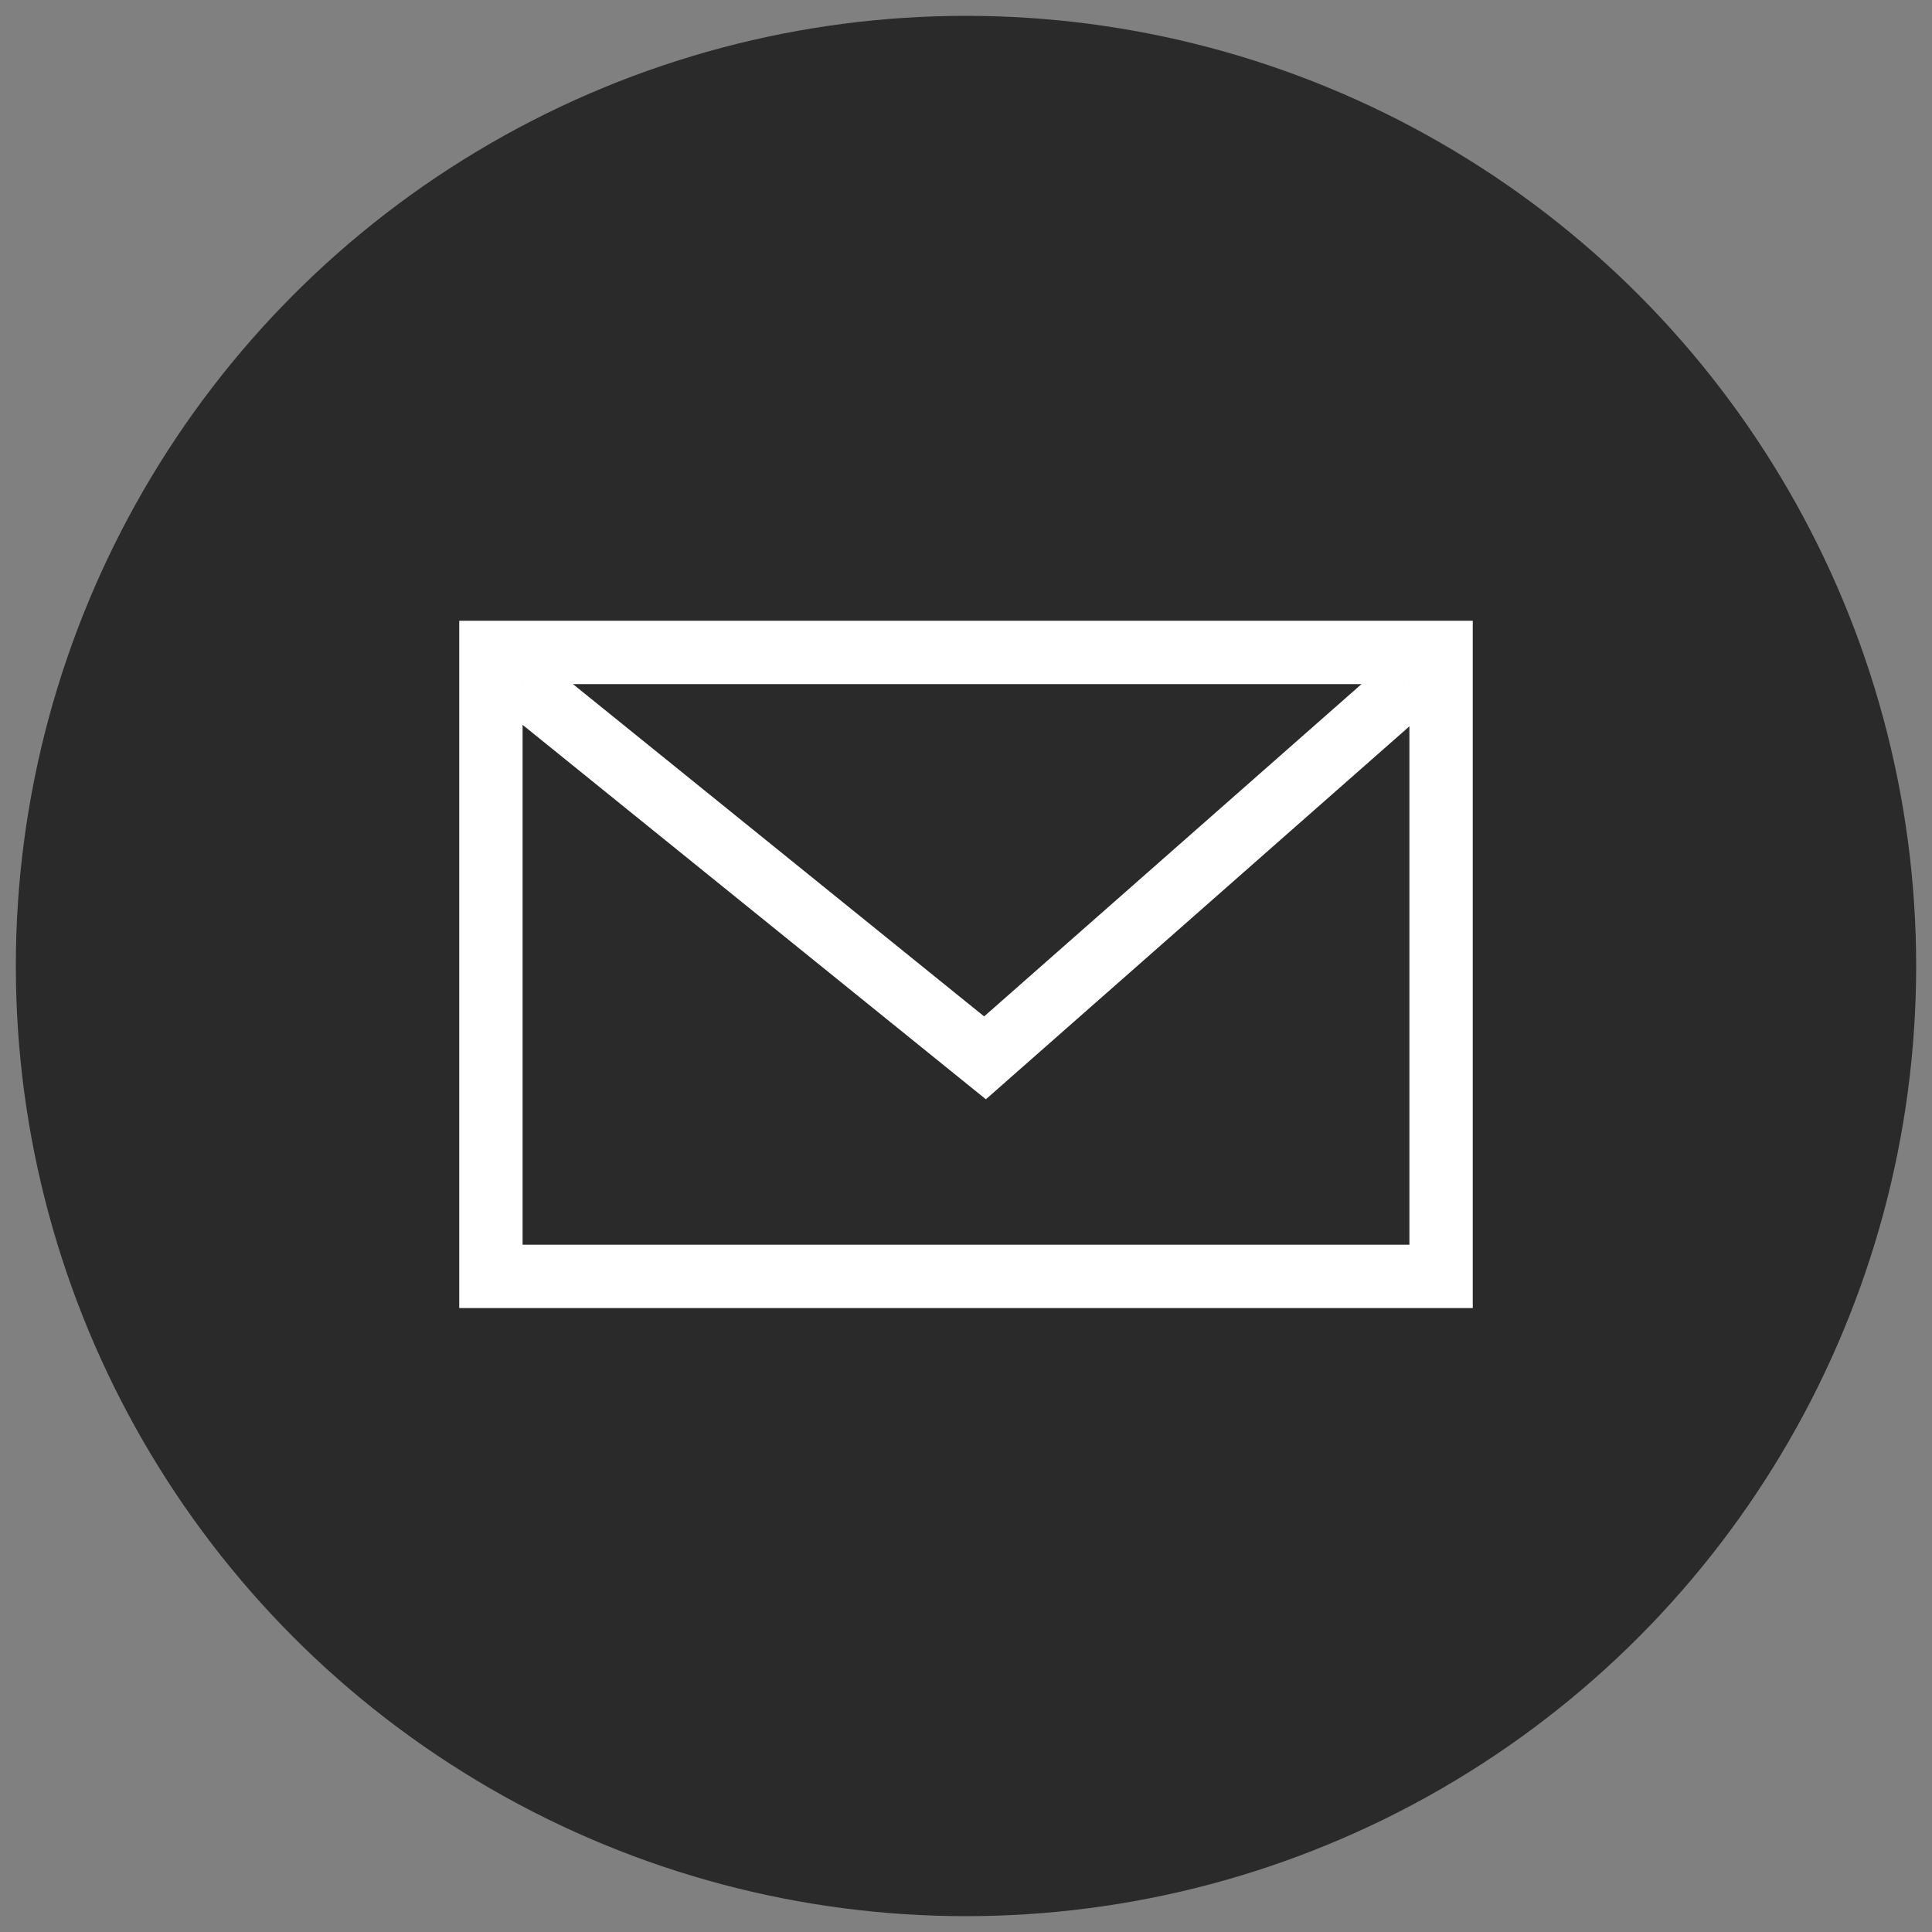 <?xml version="1.0" encoding="utf-8"?>
<!-- Generator: Adobe Illustrator 25.2.1, SVG Export Plug-In . SVG Version: 6.00 Build 0)  -->
<svg version="1.1" id="レイヤー_1" xmlns="http://www.w3.org/2000/svg" xmlns:xlink="http://www.w3.org/1999/xlink" x="0px"
	 y="0px" viewBox="0 0 61 61" style="enable-background:new 0 0 61 61;" xml:space="preserve">
<rect x="0" y="0" width="61" height="61" fill="#808080" stroke="none"/>
<style type="text/css">
	.st0{fill:#2A2A2A;}
	.st1{fill:#FFFFFF;}
	.st2{fill:none;stroke:#FFFFFF;stroke-width:2;stroke-miterlimit:10;}
</style>
<g>
	<circle class="st0" cx="30.5" cy="30.5" r="30"/>
	<g>
		<g>
			<path class="st1" d="M44.5,21.6v17.7h-28V21.6H44.5 M46.5,19.6h-32v21.7h32V19.6L46.5,19.6z"/>
		</g>
		<polyline class="st2" points="44.5,21.6 31.1,33.4 16.5,21.6 		"/>
	</g>
</g>
</svg>
